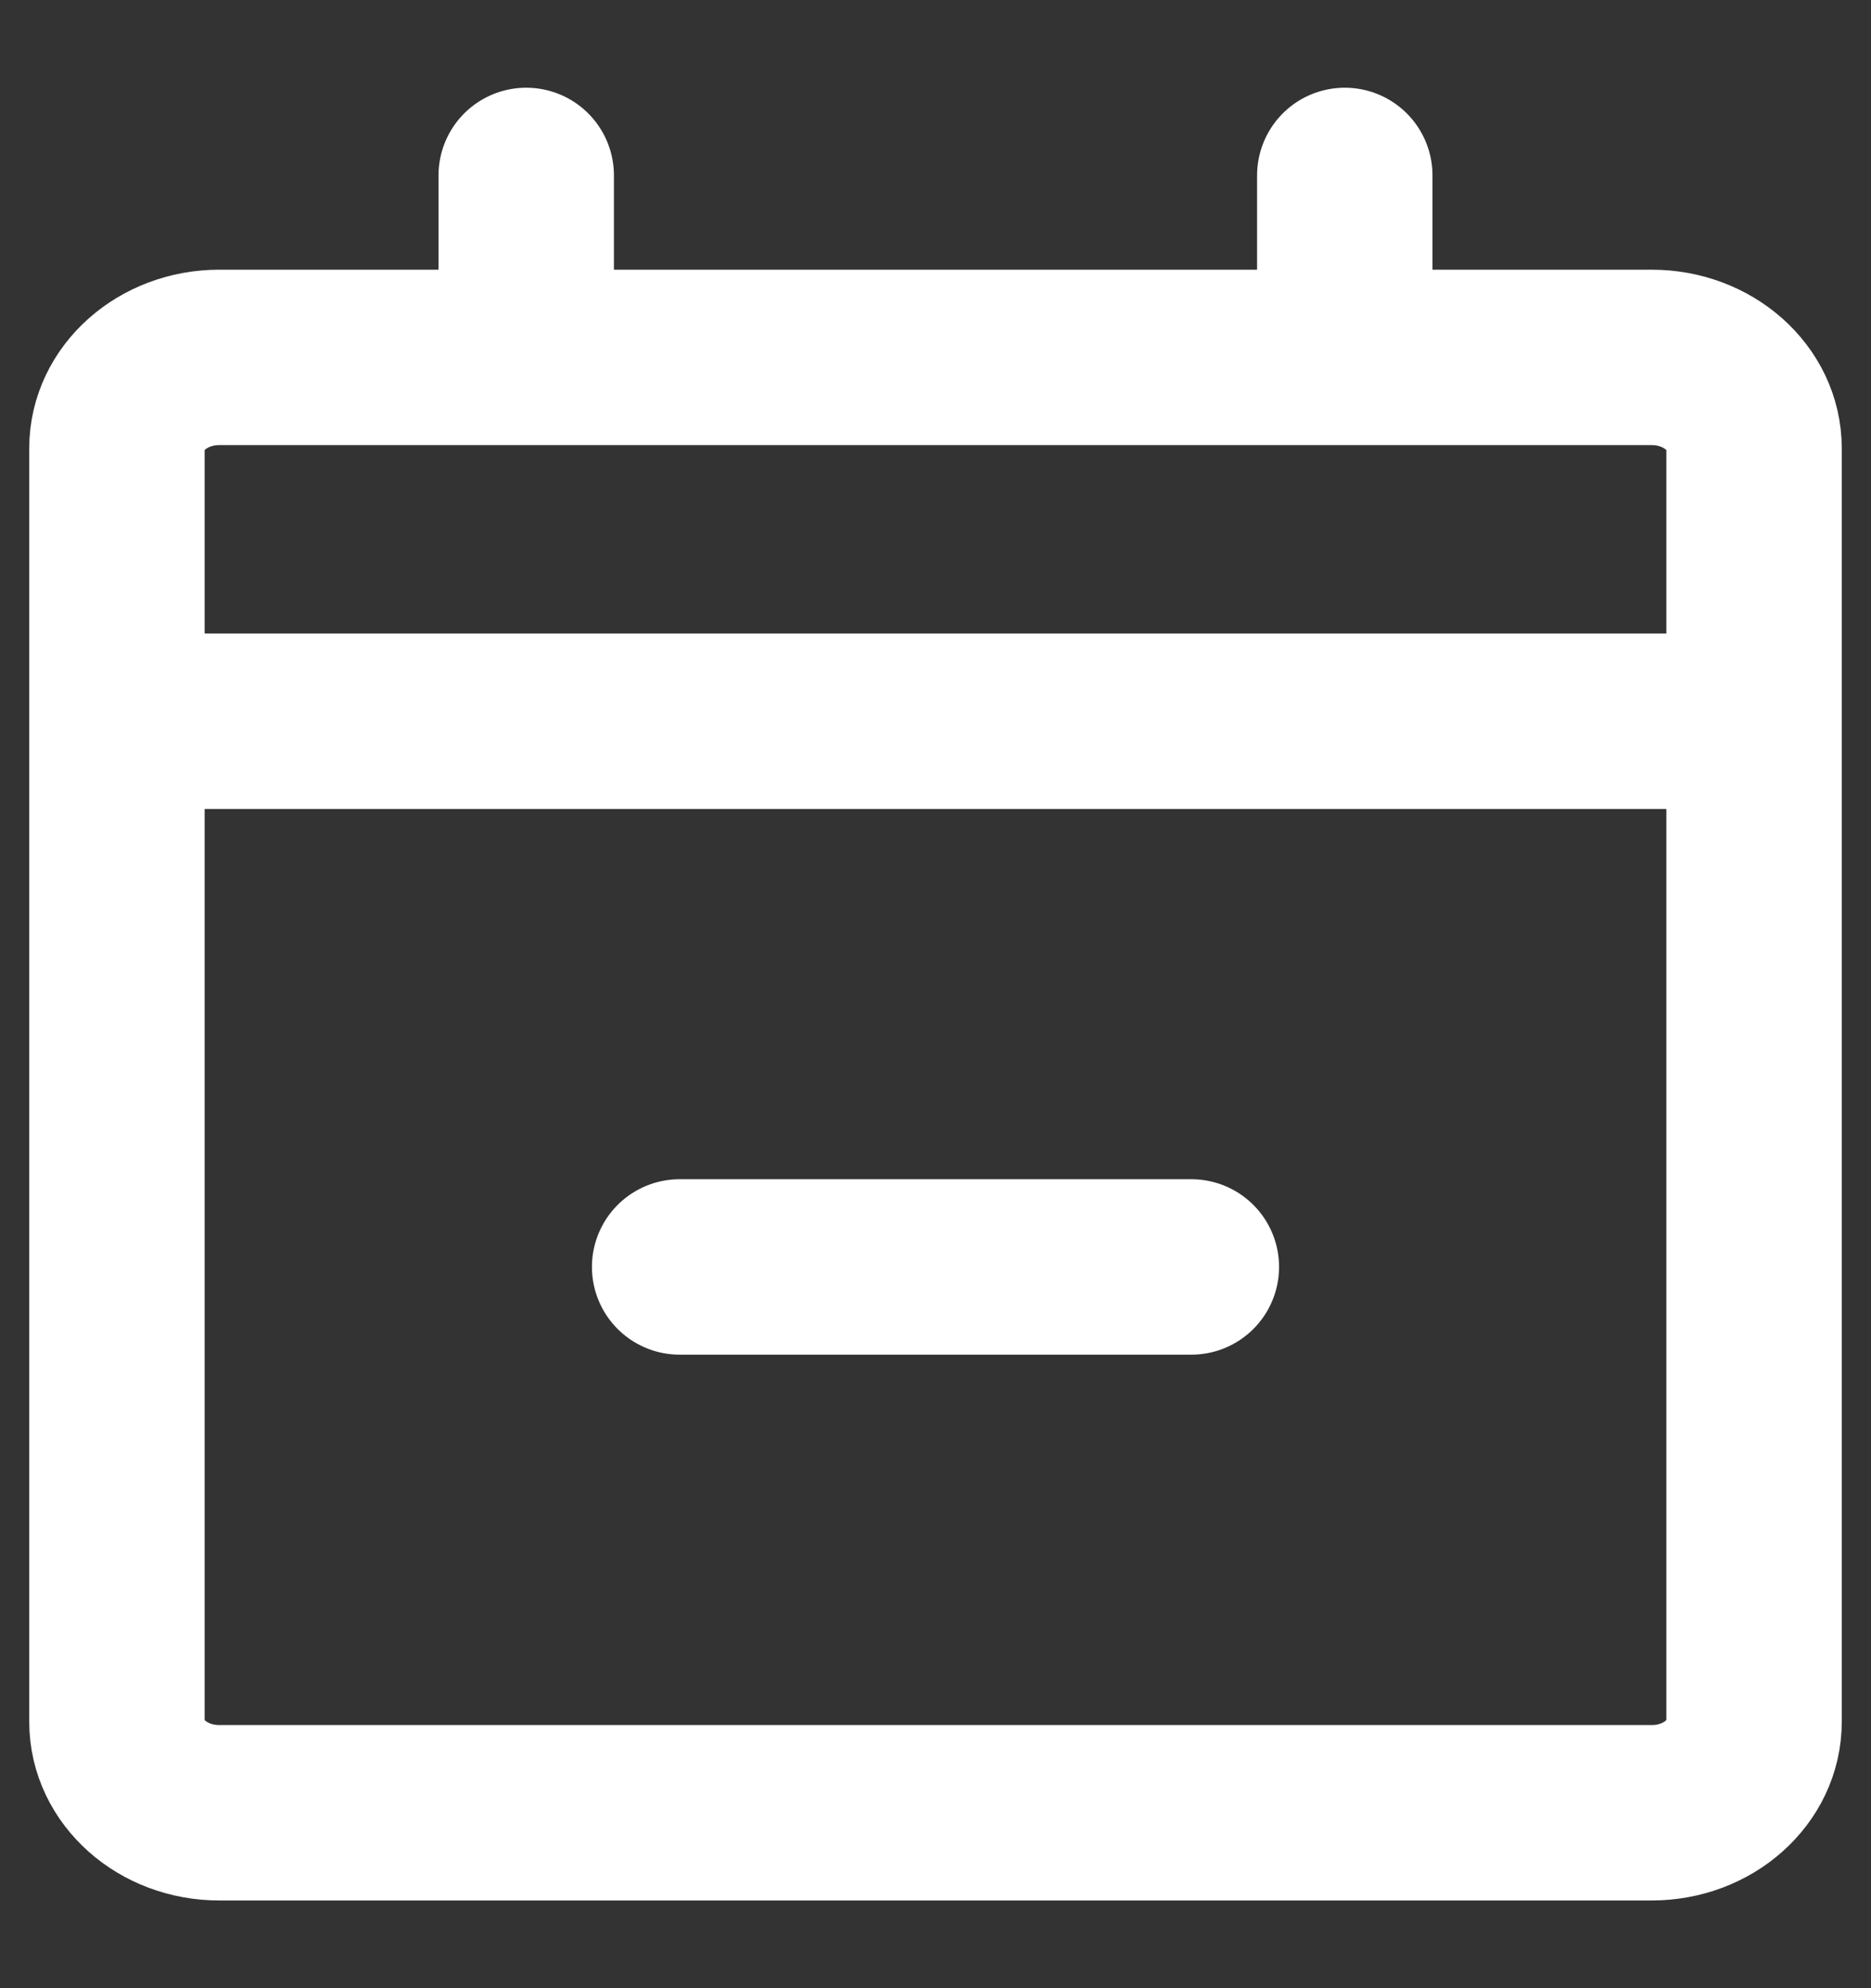 <svg width='16' height='17' viewBox='0 0 16 17' fill='none' xmlns='http://www.w3.org/2000/svg'><rect x="0" y="0" width="16" height="17" fill="#333333" stroke="none"/><path d='M1 6.167H15M10.188 10.833H5.812M11.5 1.5V3.056M4.5 1.5V3.056M1.875 3.056H14.125C14.608 3.056 15 3.404 15 3.833V14.722C15 15.152 14.608 15.5 14.125 15.5H1.875C1.392 15.5 1 15.152 1 14.722V3.833C1 3.404 1.392 3.056 1.875 3.056Z' stroke='white' stroke-width='1.5' stroke-linecap='round' stroke-linejoin='round'/></svg>